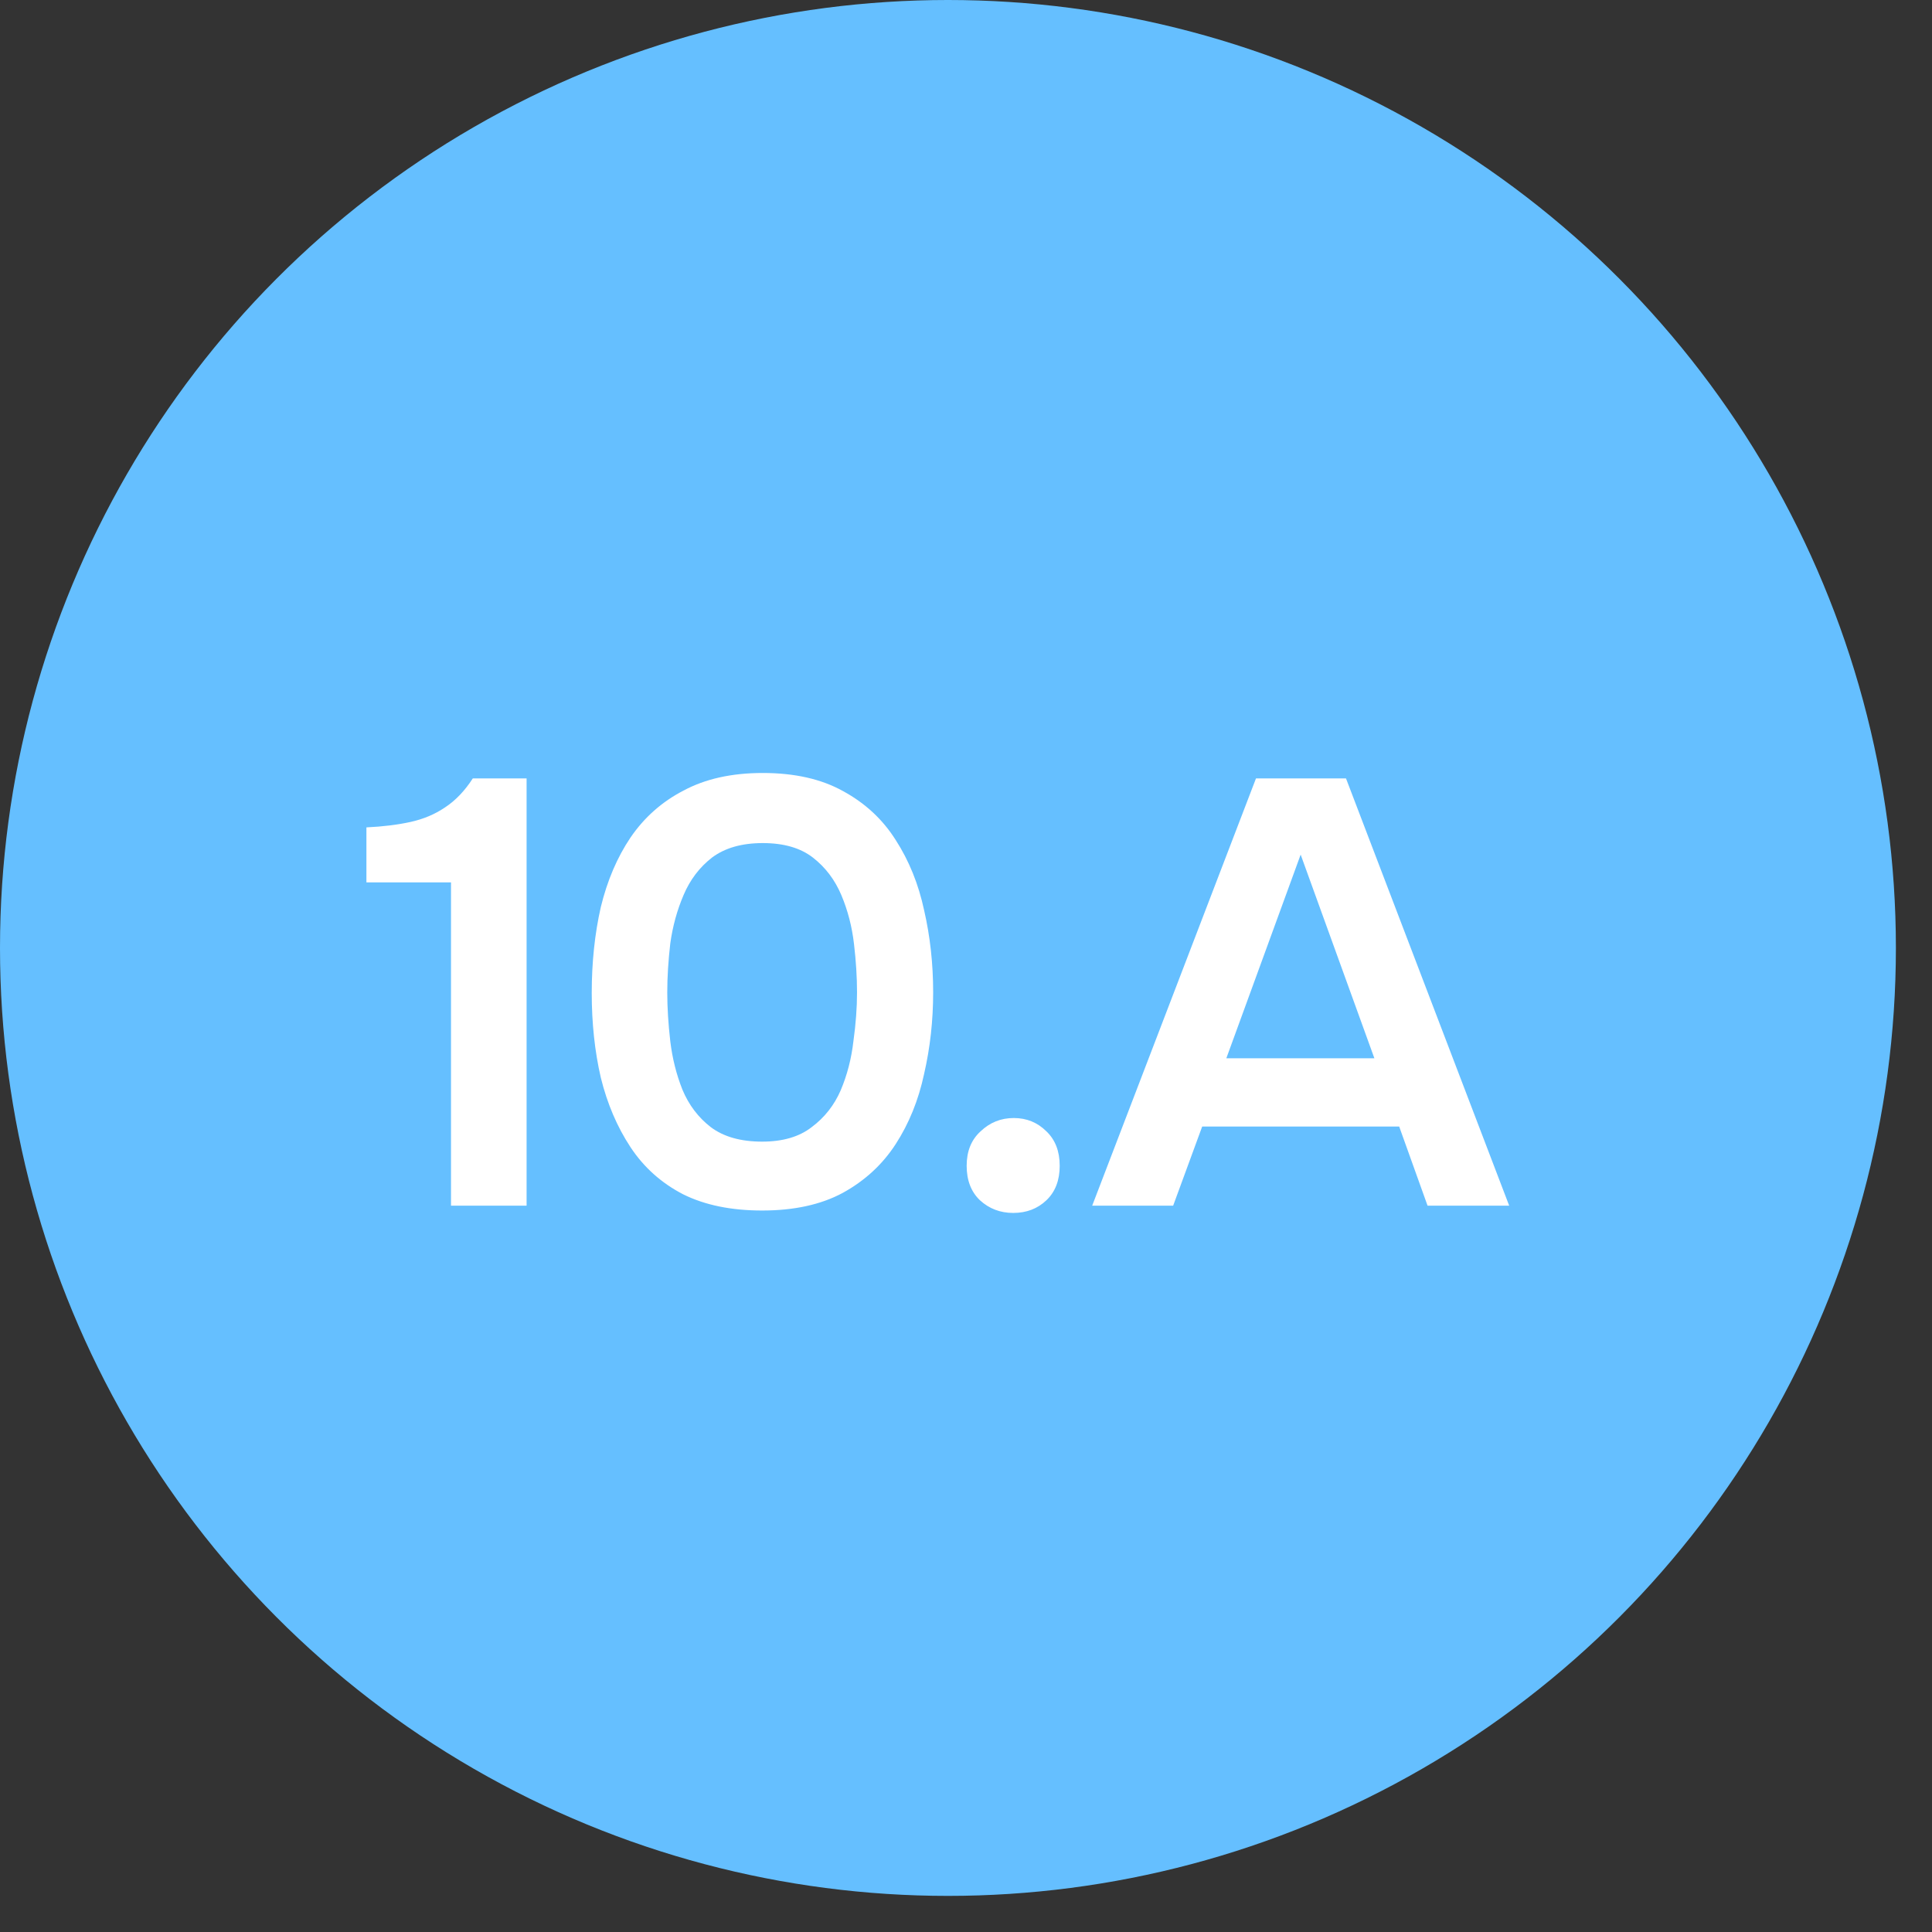 <?xml version="1.0" encoding="UTF-8"?> <svg xmlns="http://www.w3.org/2000/svg" width="32" height="32" viewBox="0 0 32 32" fill="none"><rect x="0" y="0" width="32" height="32" fill="#333333" stroke="none"/><circle cx="15.701" cy="15.701" r="15.701" fill="#65BFFF"></circle><path d="M7.47 19.97L7.47 14.615H6.069L6.069 13.704C6.343 13.691 6.586 13.661 6.8 13.614C7.013 13.567 7.203 13.487 7.37 13.374C7.544 13.26 7.697 13.1 7.831 12.893H8.722L8.722 19.97H7.47ZM12.624 20.05C12.11 20.05 11.673 19.96 11.312 19.78C10.952 19.593 10.662 19.333 10.442 18.999C10.222 18.665 10.058 18.282 9.951 17.848C9.851 17.414 9.801 16.947 9.801 16.447C9.801 15.939 9.851 15.466 9.951 15.025C10.058 14.585 10.222 14.201 10.442 13.874C10.669 13.541 10.962 13.28 11.322 13.094C11.683 12.9 12.12 12.803 12.634 12.803C13.161 12.803 13.605 12.903 13.965 13.104C14.332 13.304 14.622 13.574 14.836 13.914C15.056 14.255 15.213 14.642 15.306 15.075C15.406 15.509 15.456 15.963 15.456 16.437C15.456 16.904 15.406 17.354 15.306 17.788C15.213 18.222 15.056 18.609 14.836 18.949C14.616 19.289 14.322 19.559 13.955 19.76C13.595 19.953 13.151 20.05 12.624 20.05ZM12.624 18.909C12.964 18.909 13.238 18.829 13.444 18.669C13.658 18.509 13.818 18.305 13.925 18.058C14.032 17.805 14.102 17.534 14.135 17.247C14.175 16.96 14.195 16.69 14.195 16.437C14.195 16.183 14.178 15.916 14.145 15.636C14.112 15.349 14.042 15.079 13.935 14.825C13.828 14.572 13.671 14.365 13.464 14.204C13.258 14.044 12.981 13.964 12.634 13.964C12.287 13.964 12.007 14.044 11.793 14.204C11.586 14.365 11.429 14.572 11.322 14.825C11.216 15.072 11.142 15.339 11.102 15.626C11.069 15.913 11.052 16.183 11.052 16.437C11.052 16.69 11.069 16.96 11.102 17.247C11.136 17.528 11.202 17.794 11.303 18.048C11.409 18.302 11.566 18.509 11.773 18.669C11.986 18.829 12.27 18.909 12.624 18.909ZM16.782 20.09C16.568 20.09 16.384 20.02 16.231 19.88C16.084 19.74 16.011 19.549 16.011 19.309C16.011 19.069 16.087 18.879 16.241 18.739C16.395 18.592 16.578 18.518 16.791 18.518C17.005 18.518 17.185 18.592 17.332 18.739C17.479 18.879 17.552 19.069 17.552 19.309C17.552 19.549 17.479 19.74 17.332 19.88C17.185 20.02 17.002 20.09 16.782 20.09ZM18.09 19.97L20.803 12.893H22.294L24.997 19.97H23.645L23.175 18.659L19.912 18.659L19.431 19.97H18.09ZM20.312 17.528H22.764L21.543 14.155L20.312 17.528Z" fill="white"></path></svg> 